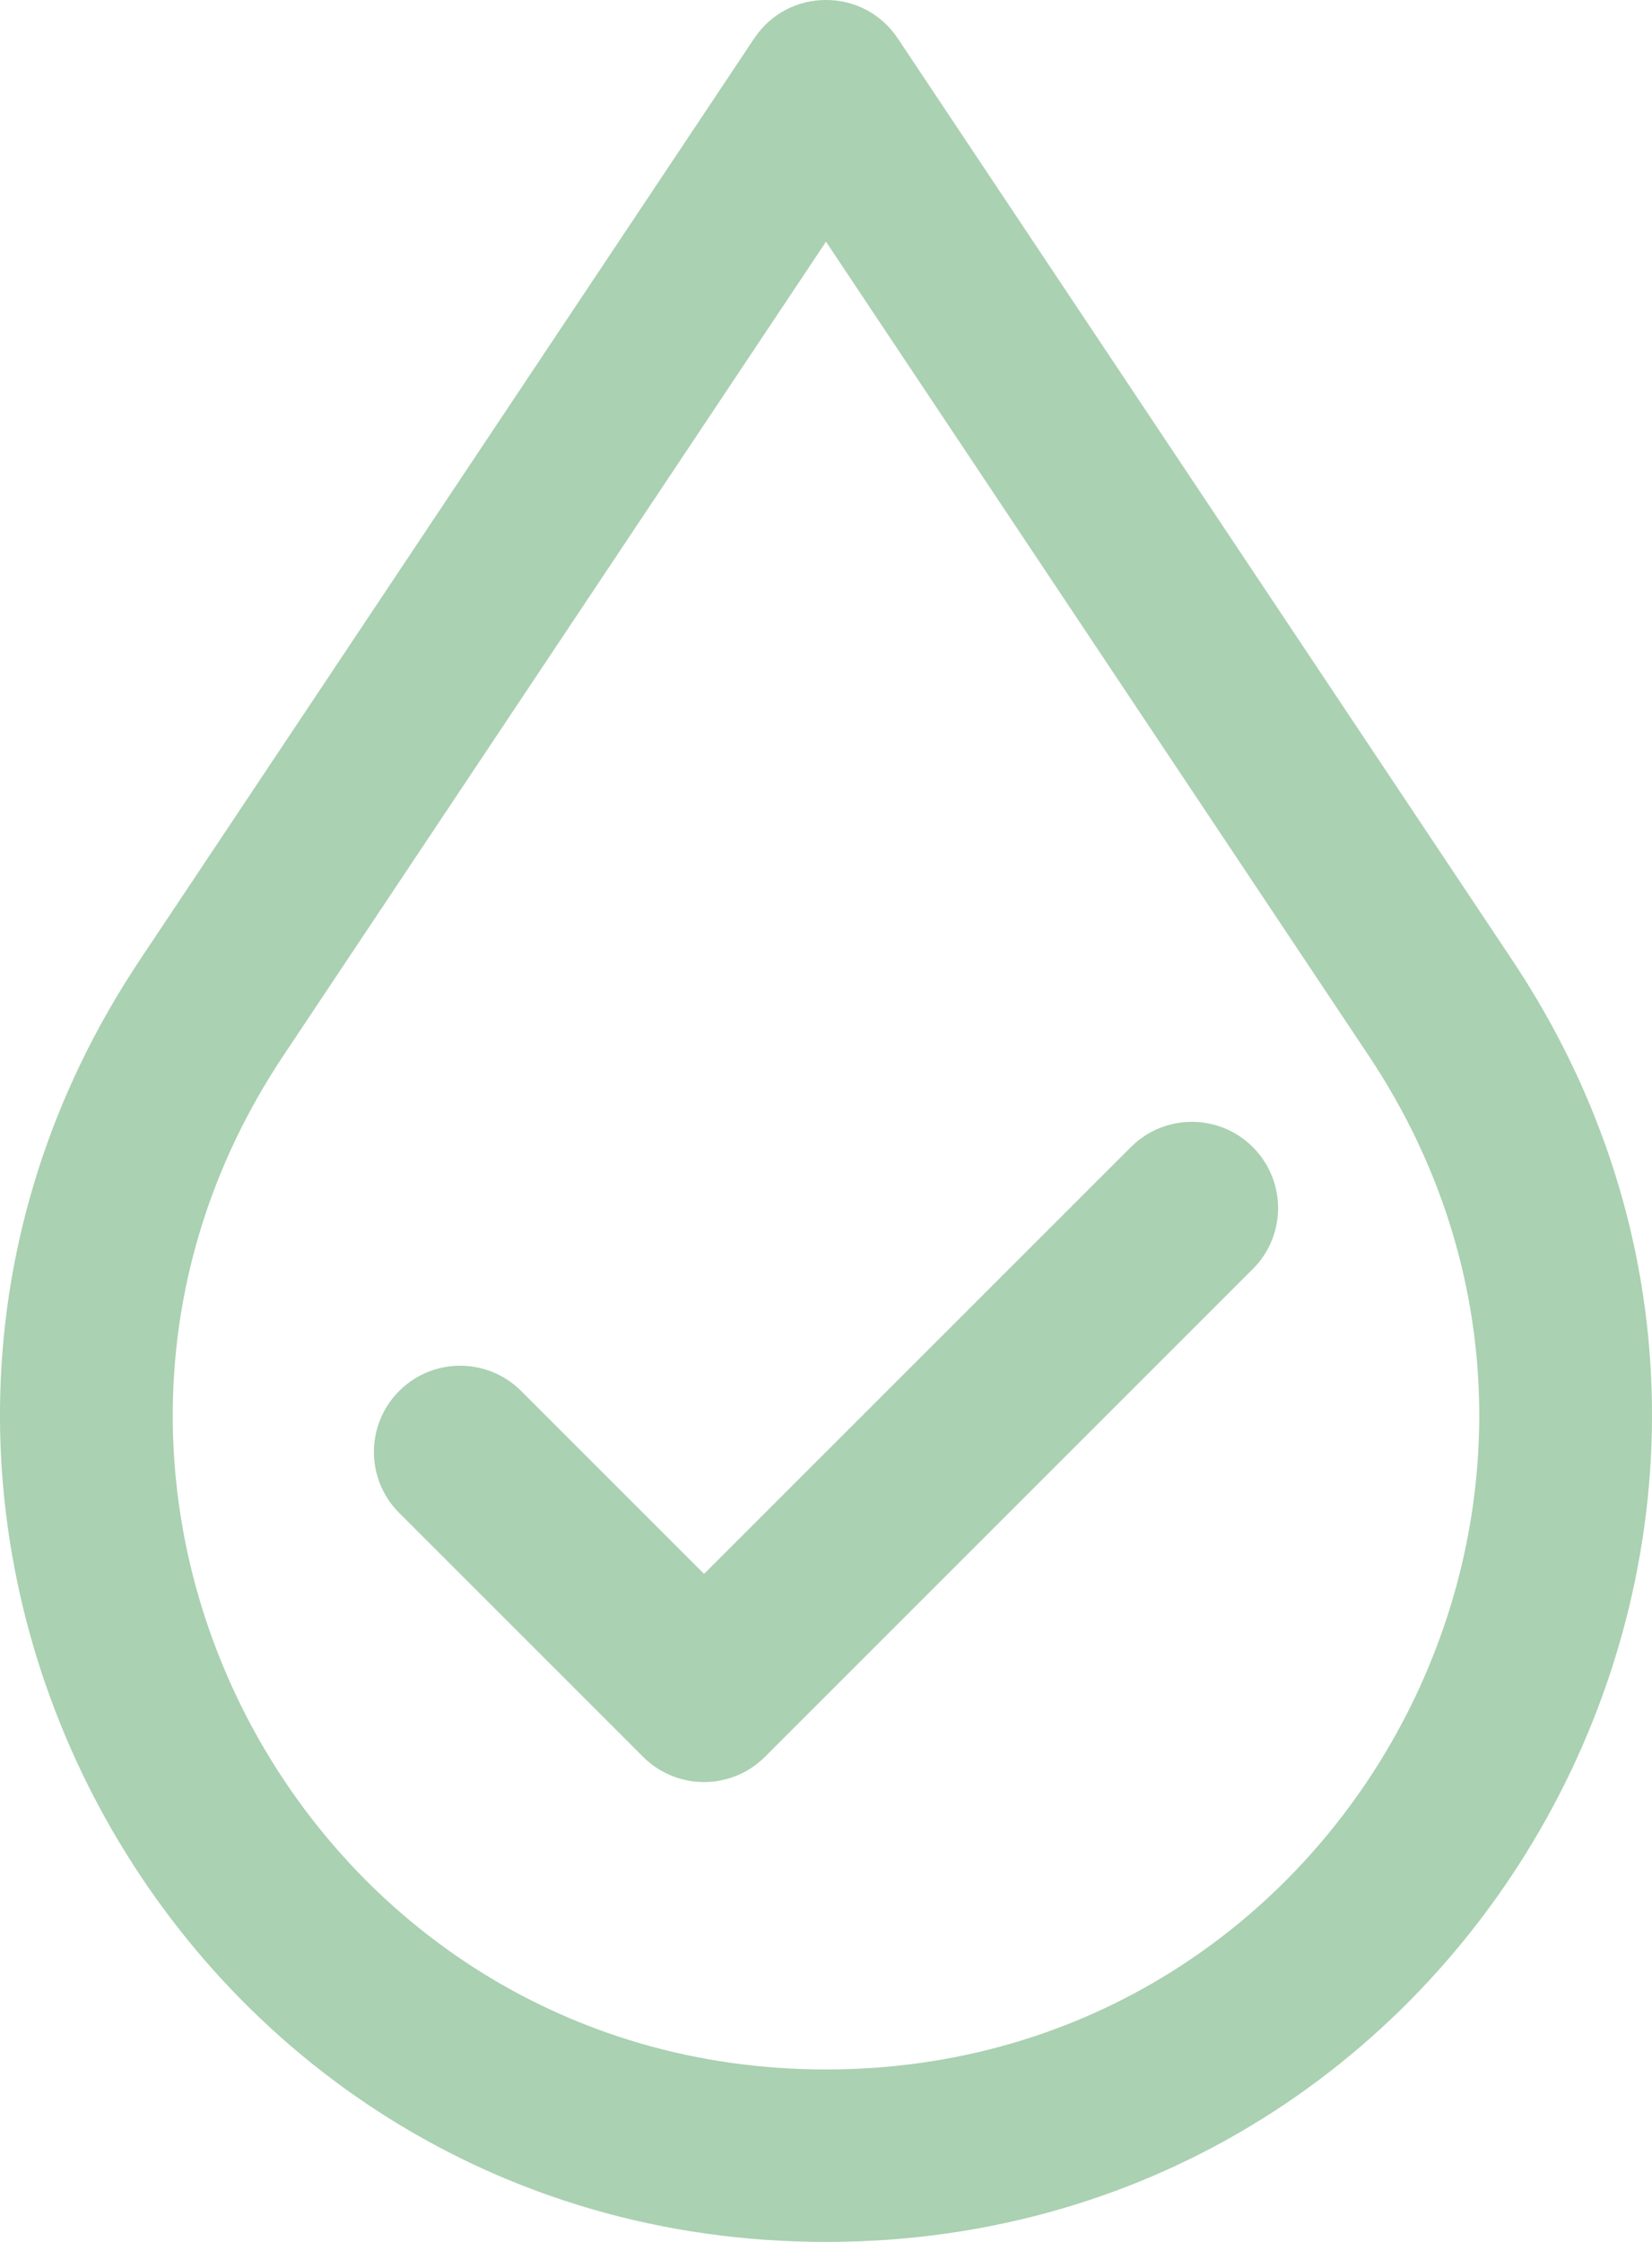 <?xml version="1.0" encoding="UTF-8"?> <svg xmlns="http://www.w3.org/2000/svg" id="Camada_2" data-name="Camada 2" viewBox="0 0 349.12 473.81"><defs><style> .cls-1 { fill: #aad1b1; stroke-width: 0px; } </style></defs><g id="Camada_1-2" data-name="Camada 1"><g><path class="cls-1" d="M264.76,268.19l-103.09,103.09c-7.12,7.12-18.65,7.12-25.77,0l-51.54-51.54c-7.12-7.12-7.12-18.65,0-25.77,7.12-7.12,18.65-7.12,25.77,0l38.66,38.66,90.2-90.2c7.12-7.12,18.65-7.12,25.77,0,7.12,7.12,7.12,18.66,0,25.77h0Z"></path><path class="cls-1" d="M319.56,202.87L189.72,8.11c-7.21-10.82-23.11-10.82-30.33,0L29.56,202.87c-77.21,115.81,5.81,270.94,145,270.94s222.21-155.12,145-270.94ZM174.56,437.36c-110.08,0-175.74-122.68-114.67-214.27L174.56,51.08l114.68,172.01c61.06,91.59-4.6,214.27-114.68,214.27Z"></path></g></g></svg> 